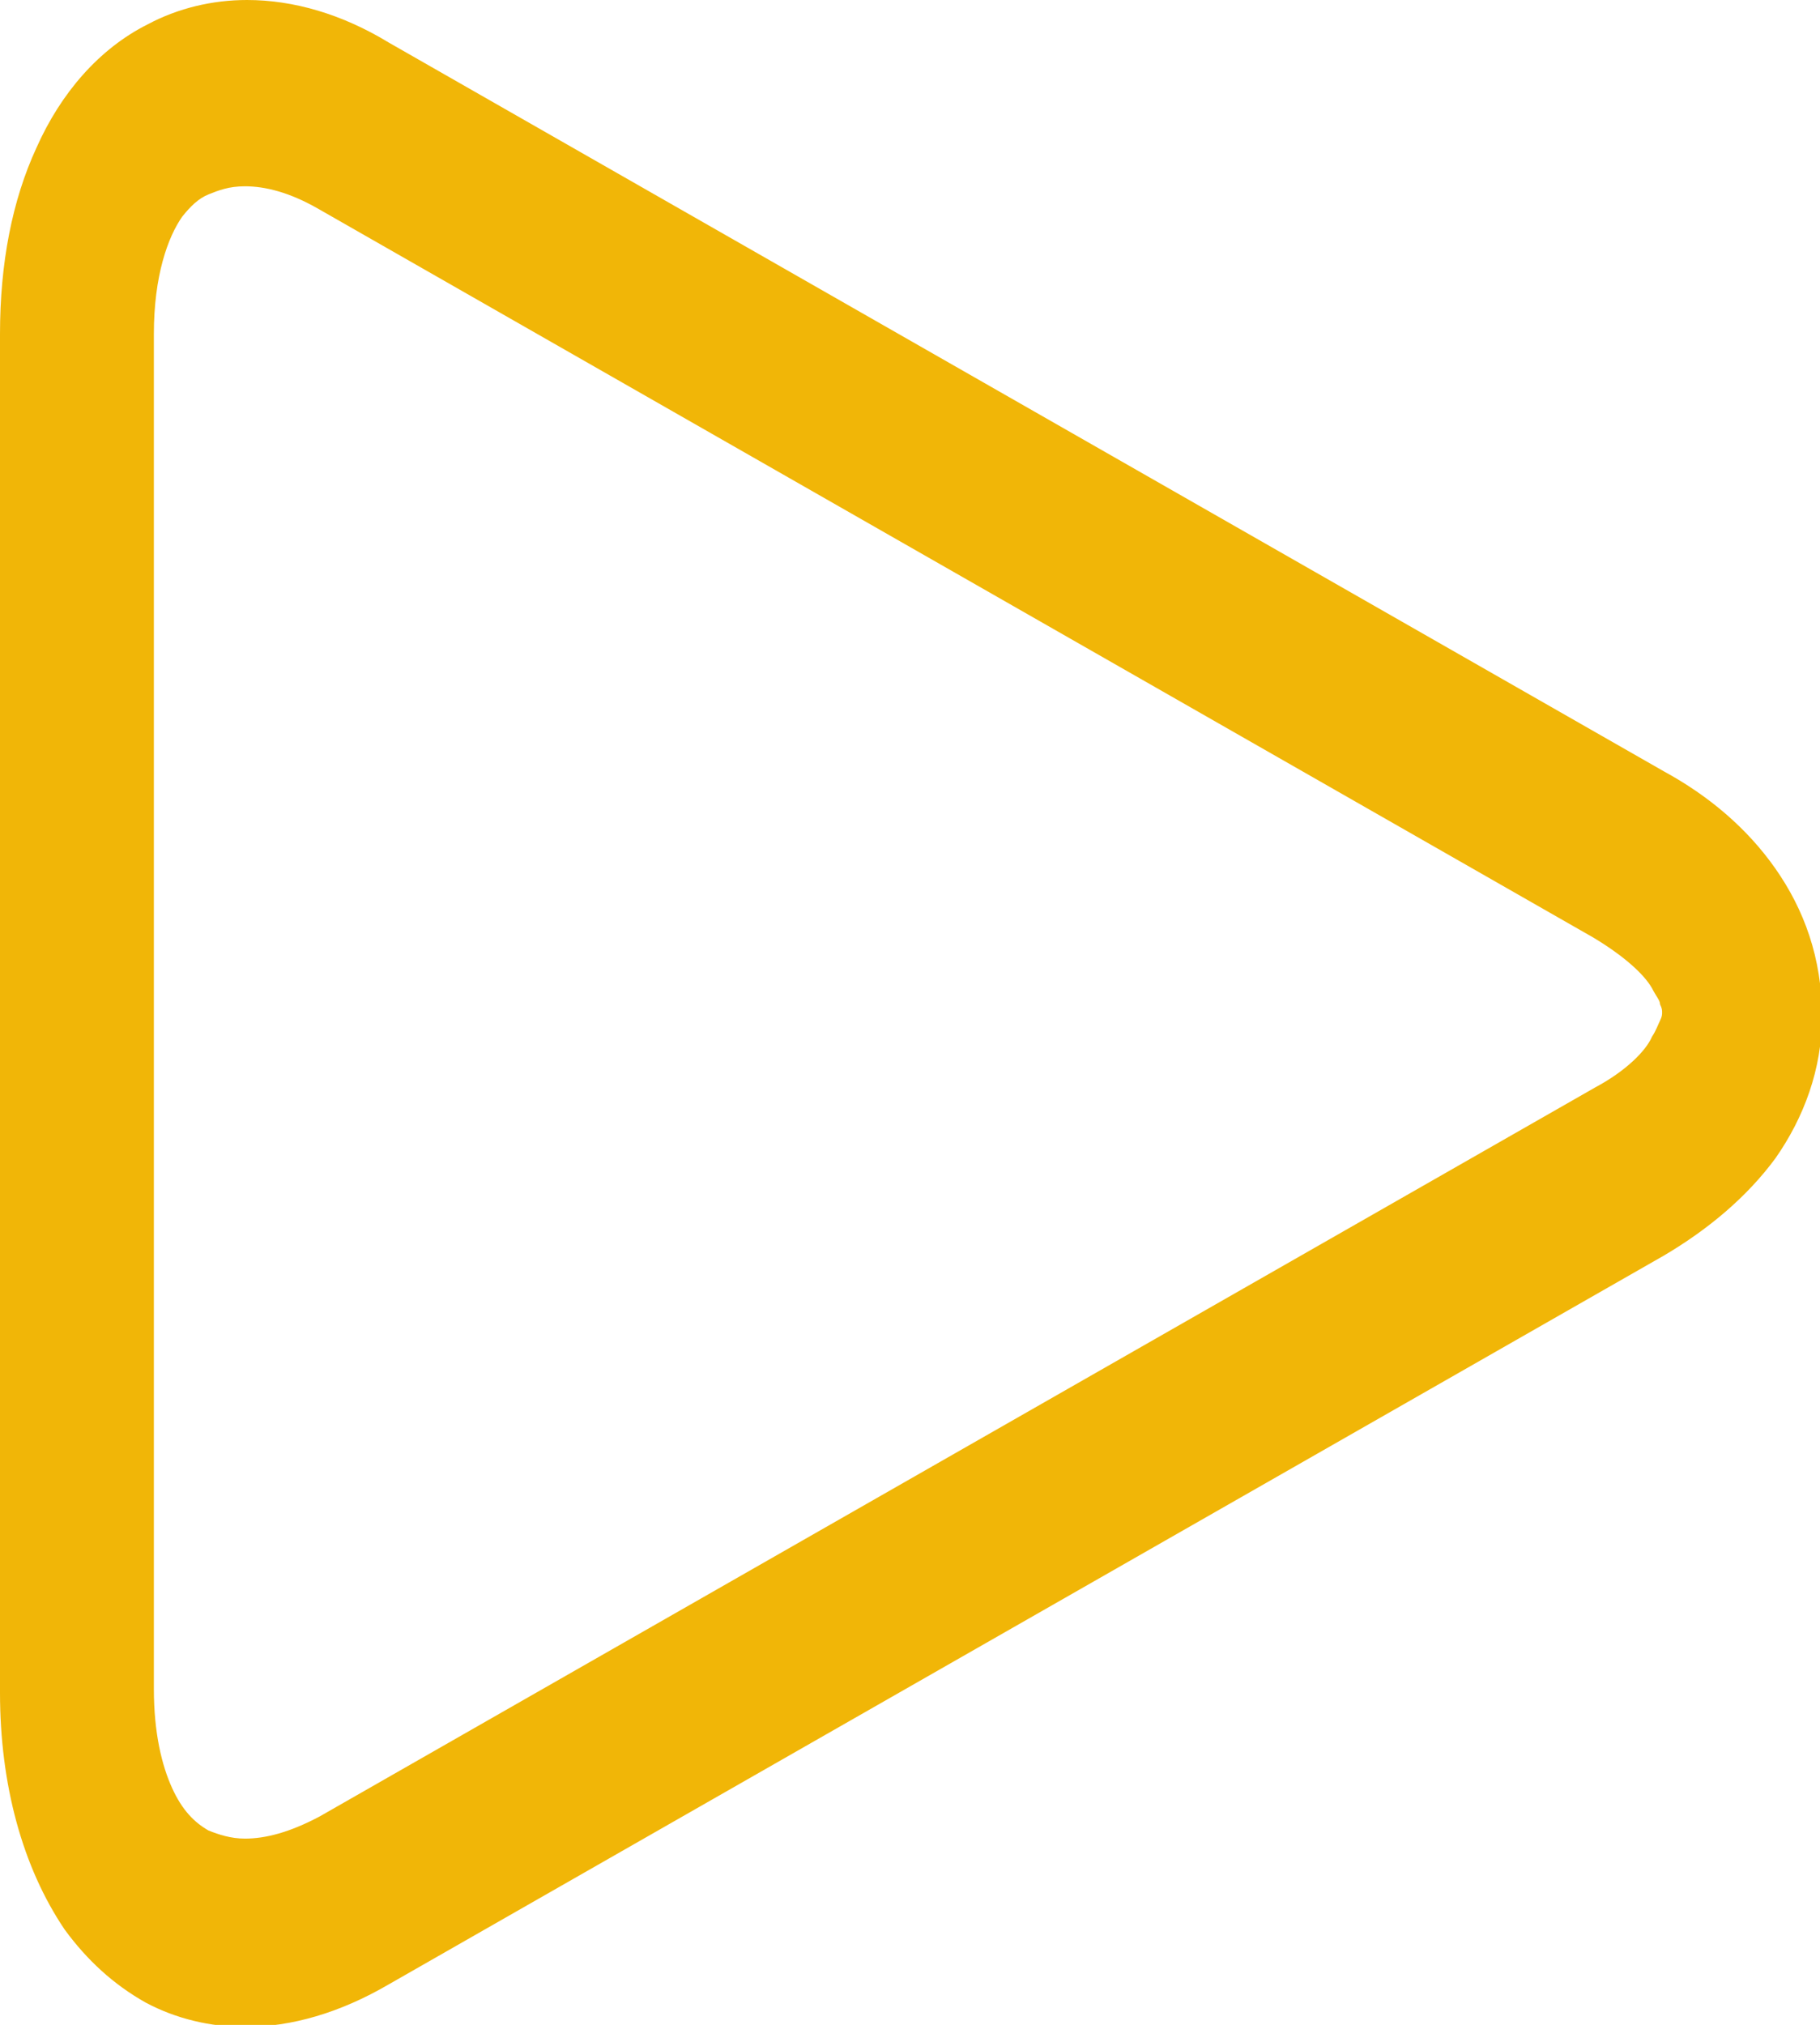 <?xml version="1.0" encoding="utf-8"?>
<!-- Generator: Adobe Illustrator 24.0.1, SVG Export Plug-In . SVG Version: 6.00 Build 0)  -->
<svg version="1.1" id="Layer_1" xmlns="http://www.w3.org/2000/svg" xmlns:xlink="http://www.w3.org/1999/xlink" x="0px" y="0px"
	 viewBox="0 0 89.9 100" style="enable-background:new 0 0 89.9 100;" xml:space="preserve">
<style type="text/css">
	.st0{fill:#F1B607;}
</style>
<path class="st0" d="M87.7,42.9L87.7,42.9c-1.4-2-3.3-3.6-5.5-4.8l-63-36C16.9,0.7,14.5,0,12.2,0h0c-1.7,0-3.4,0.4-4.9,1.2
	C4.9,2.4,3,4.6,1.8,7.3C0.6,9.9,0,13,0,16.5v67.1v0v0c0,4.5,1.1,8.6,3.2,11.7c1.1,1.5,2.4,2.7,4,3.6l0,0l0,0
	c1.5,0.8,3.2,1.2,4.9,1.2c2.3,0,4.7-0.7,7.1-2.1l63-36c2.2-1.3,4.1-2.9,5.5-4.8c1.4-2,2.3-4.4,2.3-7v0v0
	C90,47.3,89.1,44.9,87.7,42.9z M78.8,53.7l-63,36c-1.5,0.8-2.7,1.1-3.7,1.1c-0.7,0-1.3-0.2-1.8-0.4c-0.7-0.4-1.3-1-1.8-2.1
	c-0.5-1.1-0.9-2.7-0.9-4.9V16.5c0-2.9,0.7-4.8,1.4-5.8c0.4-0.5,0.8-0.9,1.3-1.1c0.5-0.2,1-0.4,1.8-0.4h0h0h0c1,0,2.2,0.3,3.6,1.1
	l63,36c1.5,0.9,2.5,1.8,2.9,2.5c0.2,0.4,0.4,0.6,0.4,0.8c0.1,0.2,0.1,0.3,0.1,0.4c0,0.1,0,0.2-0.1,0.4c-0.1,0.2-0.2,0.5-0.4,0.8l0,0
	C81.3,51.9,80.3,52.9,78.8,53.7z"/>
</svg>
